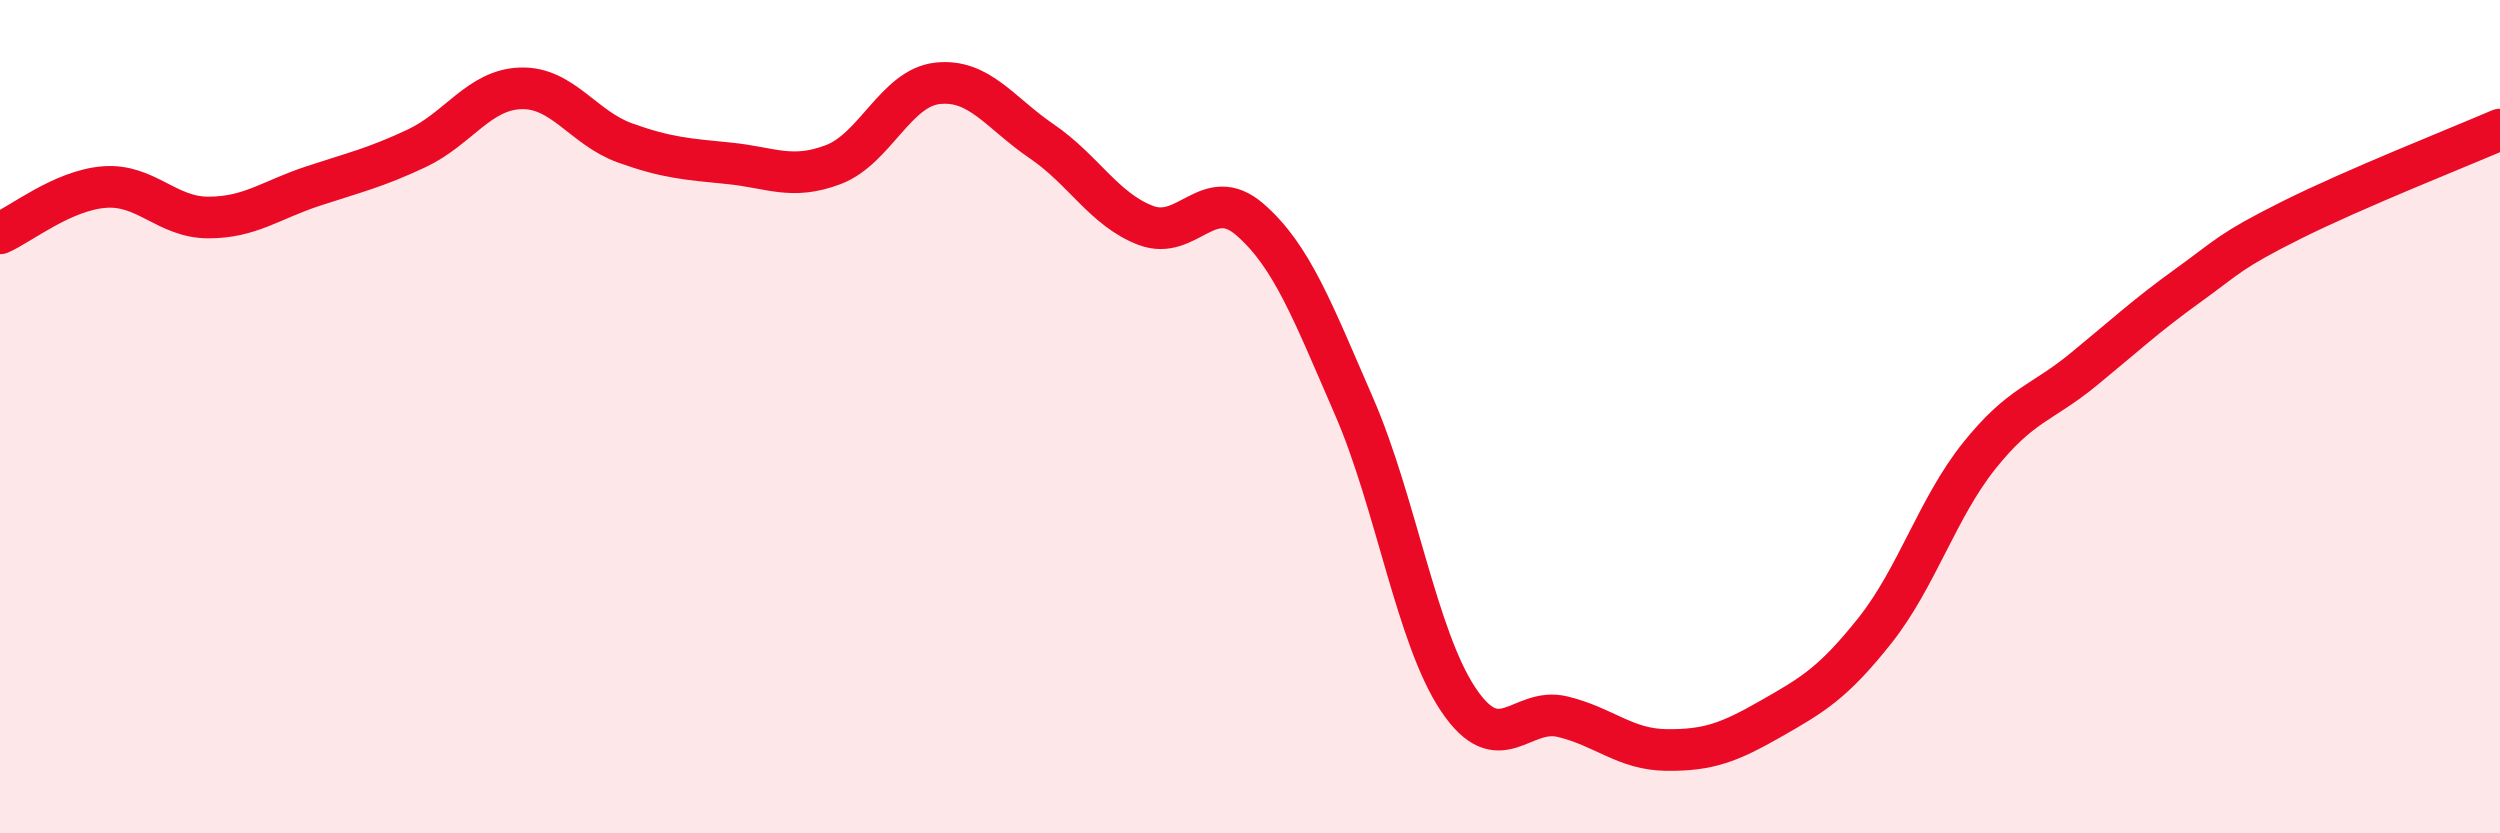 
    <svg width="60" height="20" viewBox="0 0 60 20" xmlns="http://www.w3.org/2000/svg">
      <path
        d="M 0,5.6 C 0.5,5.38 1.5,4.57 2.5,4.49 C 3.5,4.41 4,5.22 5,5.22 C 6,5.22 6.5,4.8 7.5,4.47 C 8.5,4.14 9,4.03 10,3.56 C 11,3.09 11.5,2.15 12.5,2.12 C 13.5,2.09 14,3.07 15,3.43 C 16,3.79 16.5,3.82 17.5,3.92 C 18.5,4.02 19,4.33 20,3.95 C 21,3.57 21.5,2.11 22.5,2 C 23.5,1.89 24,2.71 25,3.39 C 26,4.07 26.5,5.03 27.5,5.41 C 28.5,5.79 29,4.4 30,5.27 C 31,6.14 31.5,7.46 32.5,9.76 C 33.5,12.06 34,15.3 35,16.79 C 36,18.28 36.5,16.96 37.5,17.2 C 38.5,17.44 39,17.99 40,18 C 41,18.01 41.5,17.82 42.5,17.25 C 43.5,16.68 44,16.39 45,15.13 C 46,13.87 46.5,12.19 47.5,10.94 C 48.5,9.69 49,9.69 50,8.87 C 51,8.05 51.5,7.58 52.5,6.86 C 53.5,6.14 53.5,6.03 55,5.28 C 56.5,4.53 59,3.54 60,3.11L60 20L0 20Z"
        fill="#EB0A25"
        opacity="0.1"
        stroke-linecap="round"
        stroke-linejoin="round"
      />
      <path
        d="M 0,5.6 C 0.5,5.38 1.5,4.57 2.5,4.49 C 3.5,4.41 4,5.22 5,5.22 C 6,5.22 6.5,4.8 7.5,4.47 C 8.5,4.14 9,4.03 10,3.56 C 11,3.09 11.5,2.15 12.5,2.12 C 13.5,2.09 14,3.07 15,3.43 C 16,3.79 16.5,3.82 17.5,3.92 C 18.5,4.02 19,4.33 20,3.95 C 21,3.57 21.5,2.11 22.5,2 C 23.5,1.89 24,2.71 25,3.39 C 26,4.07 26.5,5.03 27.5,5.41 C 28.5,5.79 29,4.4 30,5.27 C 31,6.14 31.5,7.46 32.5,9.76 C 33.5,12.06 34,15.3 35,16.79 C 36,18.28 36.5,16.96 37.5,17.2 C 38.5,17.44 39,17.99 40,18 C 41,18.01 41.5,17.82 42.5,17.25 C 43.5,16.68 44,16.39 45,15.13 C 46,13.87 46.5,12.19 47.5,10.94 C 48.5,9.69 49,9.69 50,8.87 C 51,8.05 51.5,7.58 52.5,6.86 C 53.5,6.14 53.5,6.03 55,5.28 C 56.5,4.53 59,3.54 60,3.11"
        stroke="#EB0A25"
        stroke-width="1"
        fill="none"
        stroke-linecap="round"
        stroke-linejoin="round"
      />
    </svg>
  